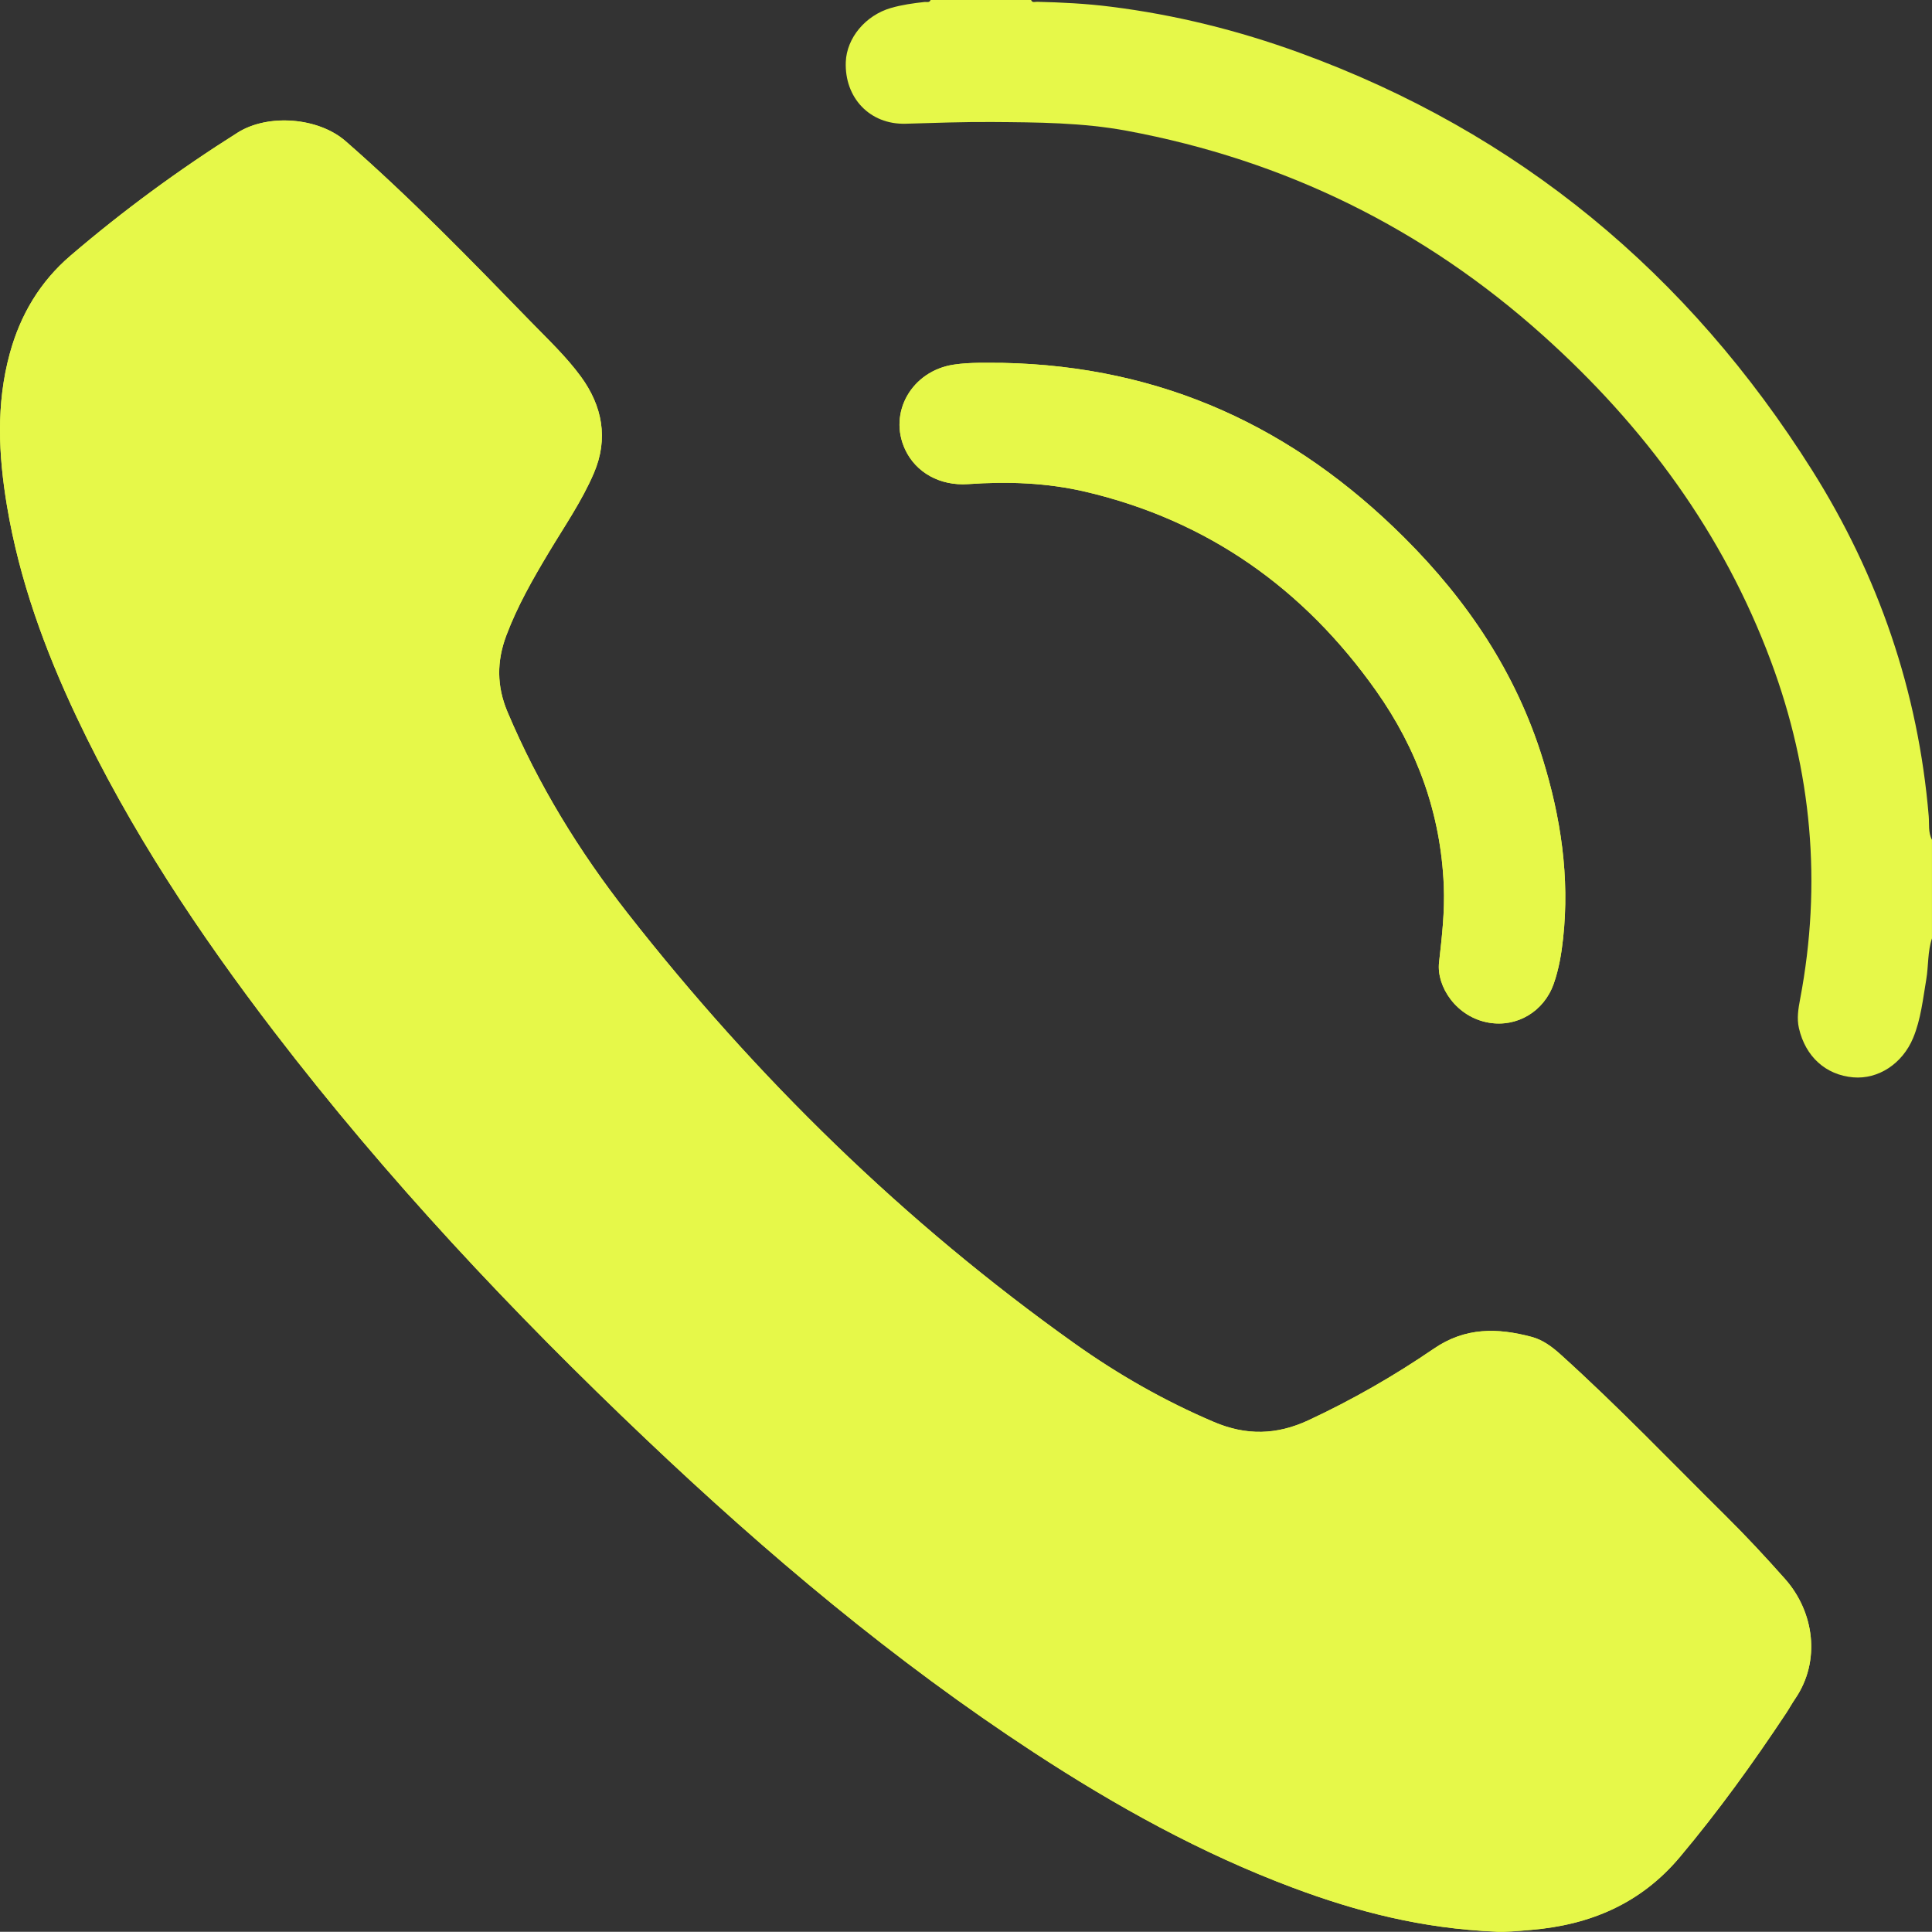 <?xml version="1.0" encoding="UTF-8"?> <svg xmlns="http://www.w3.org/2000/svg" viewBox="0 0 200.00 199.98" data-guides="{&quot;vertical&quot;:[],&quot;horizontal&quot;:[]}"><rect x="0" y="0" width="200.00" height="199.98" fill="#333333" stroke="none"/><defs></defs><path fill="#e6f849" stroke="none" fill-opacity="1" stroke-width="1" stroke-opacity="1" class="cls-1" id="tSvg55216821af" title="Path 1" d="M154.873 199.969C155.677 200.017 157.1 199.895 158.523 199.776C164.617 199.254 169.841 197.064 173.894 192.24C177.88 187.494 181.489 182.486 184.908 177.332C185.227 176.851 185.501 176.339 185.827 175.865C188.517 171.942 187.809 166.851 184.786 163.446C182.797 161.209 180.763 159.015 178.636 156.911C172.982 151.313 167.481 145.56 161.568 140.225C160.679 139.424 159.723 138.698 158.548 138.387C155.021 137.45 151.695 137.375 148.434 139.606C144.326 142.418 139.995 144.9 135.46 147.016C132.155 148.557 129.002 148.62 125.653 147.193C120.537 145.015 115.746 142.277 111.234 139.069C93.599 126.524 78.294 111.542 64.964 94.522C59.944 88.109 55.71 81.218 52.535 73.689C51.412 71.026 51.412 68.447 52.416 65.776C53.557 62.742 55.154 59.948 56.81 57.184C58.429 54.48 60.237 51.872 61.482 48.963C63.004 45.399 62.352 42.017 60.13 38.975C58.603 36.893 56.706 35.107 54.906 33.255C48.696 26.868 42.491 20.469 35.774 14.605C32.962 12.148 27.749 11.741 24.604 13.723C18.532 17.55 12.756 21.788 7.302 26.456C4.142 29.161 2.104 32.588 1.011 36.597C-0.419 41.831 -0.156 47.1 0.722 52.368C2.001 60.019 4.631 67.232 7.932 74.219C13.46 85.908 20.573 96.604 28.412 106.837C40.023 121.989 53.05 135.853 66.88 148.979C79.398 160.86 92.562 171.949 107.036 181.415C115.517 186.961 124.342 191.855 133.856 195.415C140.432 197.879 147.182 199.635 154.873 199.958C154.873 199.961 154.873 199.965 154.873 199.969ZM103.746 37.563C102.328 37.575 100.527 37.478 98.734 37.745C94.395 38.397 91.917 42.71 93.699 46.533C94.814 48.923 97.315 50.319 100.231 50.115C104.324 49.827 108.392 49.971 112.394 50.912C125.057 53.891 134.975 60.952 142.44 71.492C146.708 77.516 149.153 84.245 149.46 91.688C149.572 94.351 149.268 96.985 148.971 99.616C148.686 102.124 150.757 105.284 154.114 105.866C157.044 106.373 159.834 104.71 160.845 101.828C161.375 100.312 161.642 98.738 161.812 97.152C162.505 90.798 161.575 84.611 159.701 78.558C156.948 69.67 151.921 62.178 145.374 55.658C133.97 44.291 120.381 37.89 103.746 37.563Z"></path><path fill="#e6f849" stroke="none" fill-opacity="1" stroke-width="1" stroke-opacity="1" class="cls-1" id="tSvgc239aa552c" title="Path 2" d="M199.998 97.137C199.535 98.523 199.646 99.986 199.405 101.401C199.057 103.439 198.85 105.51 198.049 107.444C196.945 110.112 194.441 111.749 191.847 111.527C188.998 111.282 186.905 109.382 186.227 106.448C185.99 105.421 186.161 104.417 186.35 103.417C188.613 91.476 187.565 79.821 183.326 68.451C178.38 55.18 170.211 44.125 159.741 34.733C147.378 23.641 132.985 16.572 116.647 13.538C112.053 12.686 107.385 12.663 102.728 12.63C99.734 12.608 96.748 12.723 93.755 12.808C90.042 12.915 87.412 10.118 87.556 6.406C87.653 3.927 89.59 1.597 92.213 0.83C93.358 0.497 94.533 0.334 95.718 0.204C95.929 0.182 96.211 0.311 96.333 0C99.802 0 103.271 0 106.74 0C106.866 0.319 107.144 0.178 107.355 0.185C109.904 0.245 112.457 0.374 114.983 0.693C121.674 1.53 128.184 3.149 134.515 5.454C157.211 13.716 174.779 28.338 187.587 48.678C194.463 59.6 198.579 71.559 199.661 84.493C199.728 85.304 199.587 86.164 199.998 86.938C199.998 90.339 199.998 93.74 199.998 97.137Z"></path><path fill="#e6f849" stroke="none" fill-opacity="1" stroke-width="1" stroke-opacity="1" class="cls-1" id="tSvgb01f7157f9" title="Path 3" d="M154.873 199.969C147.182 199.646 140.432 197.887 133.856 195.427C124.345 191.866 115.517 186.968 107.036 181.426C92.562 171.964 79.398 160.875 66.88 148.99C53.05 135.864 40.02 122 28.412 106.848C20.573 96.615 13.456 85.919 7.932 74.23C4.627 67.243 2.001 60.03 0.722 52.379C-0.159 47.111 -0.419 41.843 1.011 36.608C2.104 32.599 4.142 29.172 7.302 26.468C12.756 21.799 18.532 17.561 24.604 13.734C27.749 11.752 32.958 12.159 35.774 14.616C42.491 20.48 48.696 26.879 54.906 33.266C56.706 35.118 58.603 36.904 60.13 38.986C62.356 42.024 63.008 45.41 61.482 48.974C60.237 51.883 58.429 54.491 56.81 57.196C55.154 59.959 53.557 62.753 52.416 65.787C51.412 68.458 51.412 71.037 52.535 73.701C55.71 81.229 59.944 88.123 64.964 94.533C78.294 111.553 93.599 126.531 111.234 139.08C115.746 142.292 120.537 145.026 125.653 147.204C129.002 148.631 132.155 148.568 135.46 147.027C139.998 144.911 144.326 142.429 148.434 139.617C151.695 137.387 155.025 137.461 158.548 138.398C159.723 138.709 160.679 139.435 161.568 140.236C167.481 145.571 172.979 151.324 178.636 156.922C180.763 159.026 182.8 161.216 184.786 163.458C187.809 166.862 188.517 171.953 185.827 175.876C185.501 176.35 185.227 176.862 184.908 177.343C181.489 182.497 177.884 187.506 173.894 192.251C169.841 197.075 164.617 199.265 158.523 199.787C157.1 199.909 155.677 200.032 154.873 199.969Z"></path><path fill="#e6f849" stroke="none" fill-opacity="1" stroke-width="1" stroke-opacity="1" class="cls-1" id="tSvgce7a275a9b" title="Path 4" d="M103.746 37.563C120.381 37.89 133.97 44.291 145.374 55.658C151.921 62.182 156.948 69.67 159.701 78.558C161.575 84.615 162.509 90.798 161.812 97.152C161.638 98.738 161.375 100.312 160.845 101.828C159.834 104.71 157.048 106.373 154.114 105.866C150.753 105.284 148.686 102.124 148.971 99.616C149.268 96.985 149.572 94.351 149.46 91.688C149.153 84.245 146.708 77.52 142.44 71.492C134.975 60.952 125.057 53.891 112.394 50.912C108.392 49.971 104.324 49.827 100.231 50.115C97.315 50.319 94.81 48.923 93.699 46.533C91.917 42.71 94.392 38.397 98.734 37.745C100.527 37.475 102.328 37.575 103.746 37.563Z"></path></svg> 
